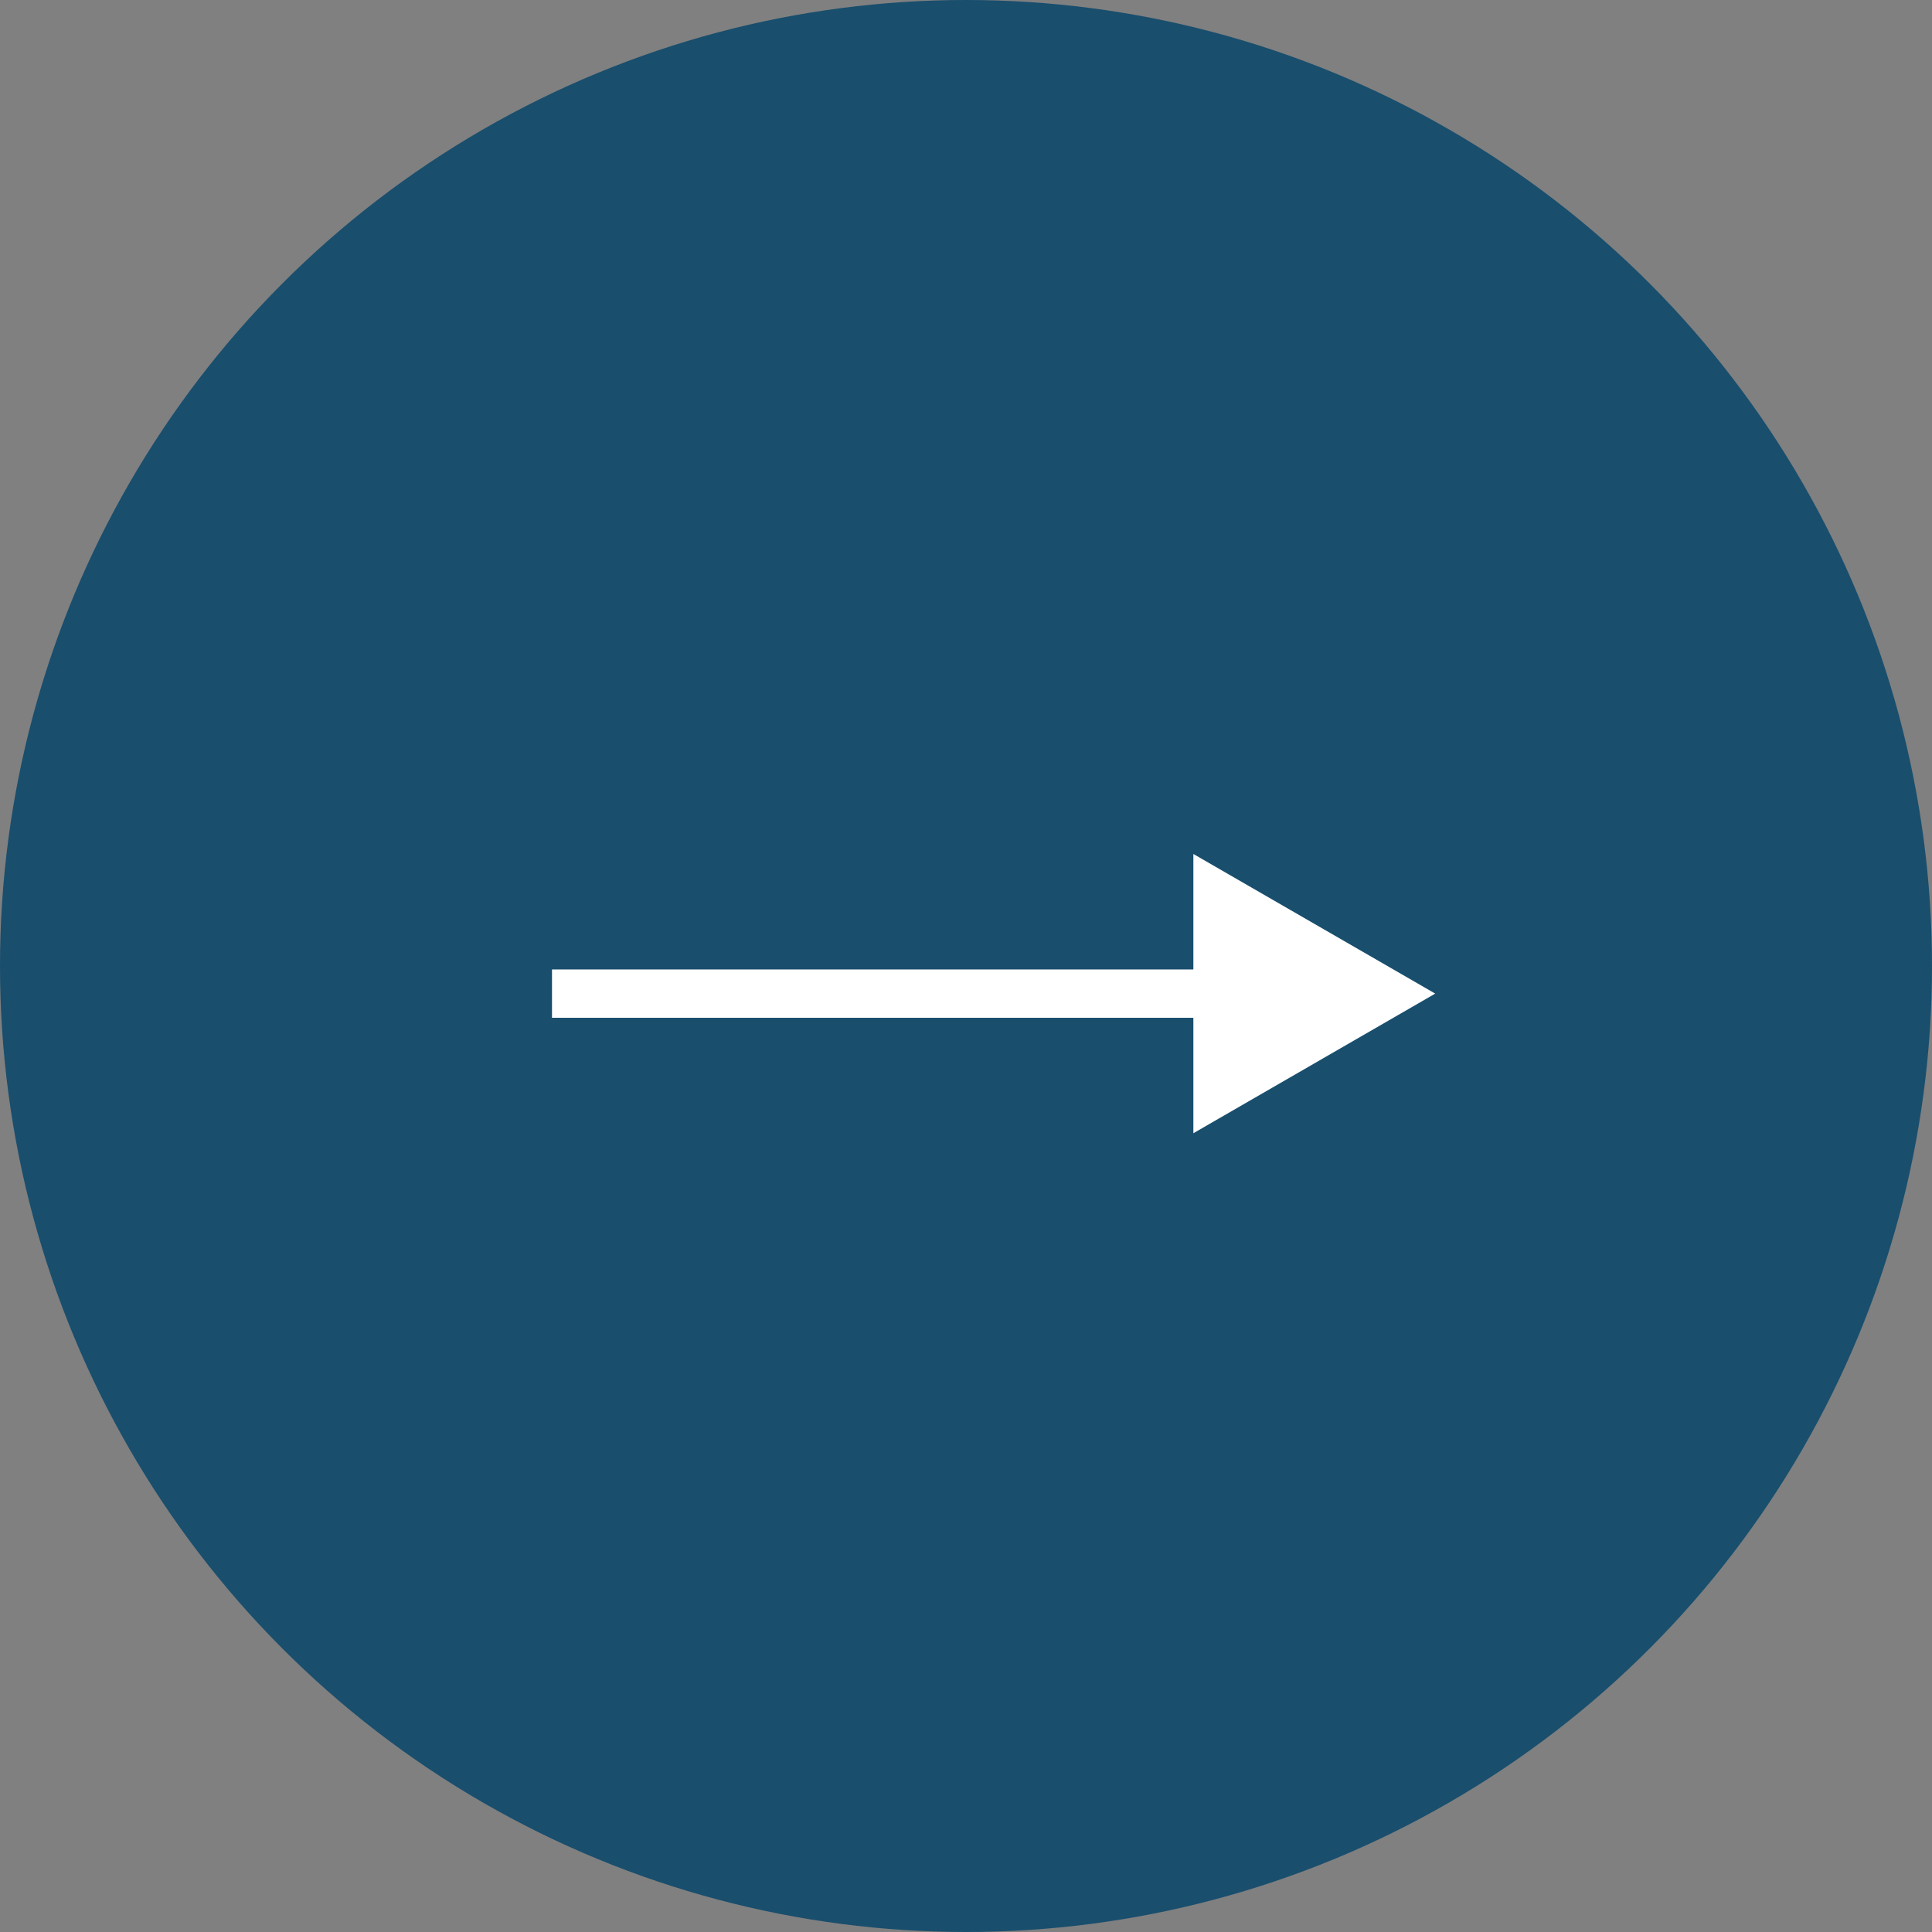 <?xml version="1.0" encoding="UTF-8"?> <svg xmlns="http://www.w3.org/2000/svg" width="45" height="45" viewBox="0 0 45 45" fill="none"><rect x="0" y="0" width="45" height="45" fill="#808080" stroke="none"/><circle cx="22.5" cy="22.5" r="22.5" fill="#194E6D"></circle><path d="M33.429 23.143L27.796 19.891L27.796 26.395L33.429 23.143ZM12.857 23.706L28.359 23.706L28.359 22.58L12.857 22.58L12.857 23.706Z" fill="white"></path></svg> 